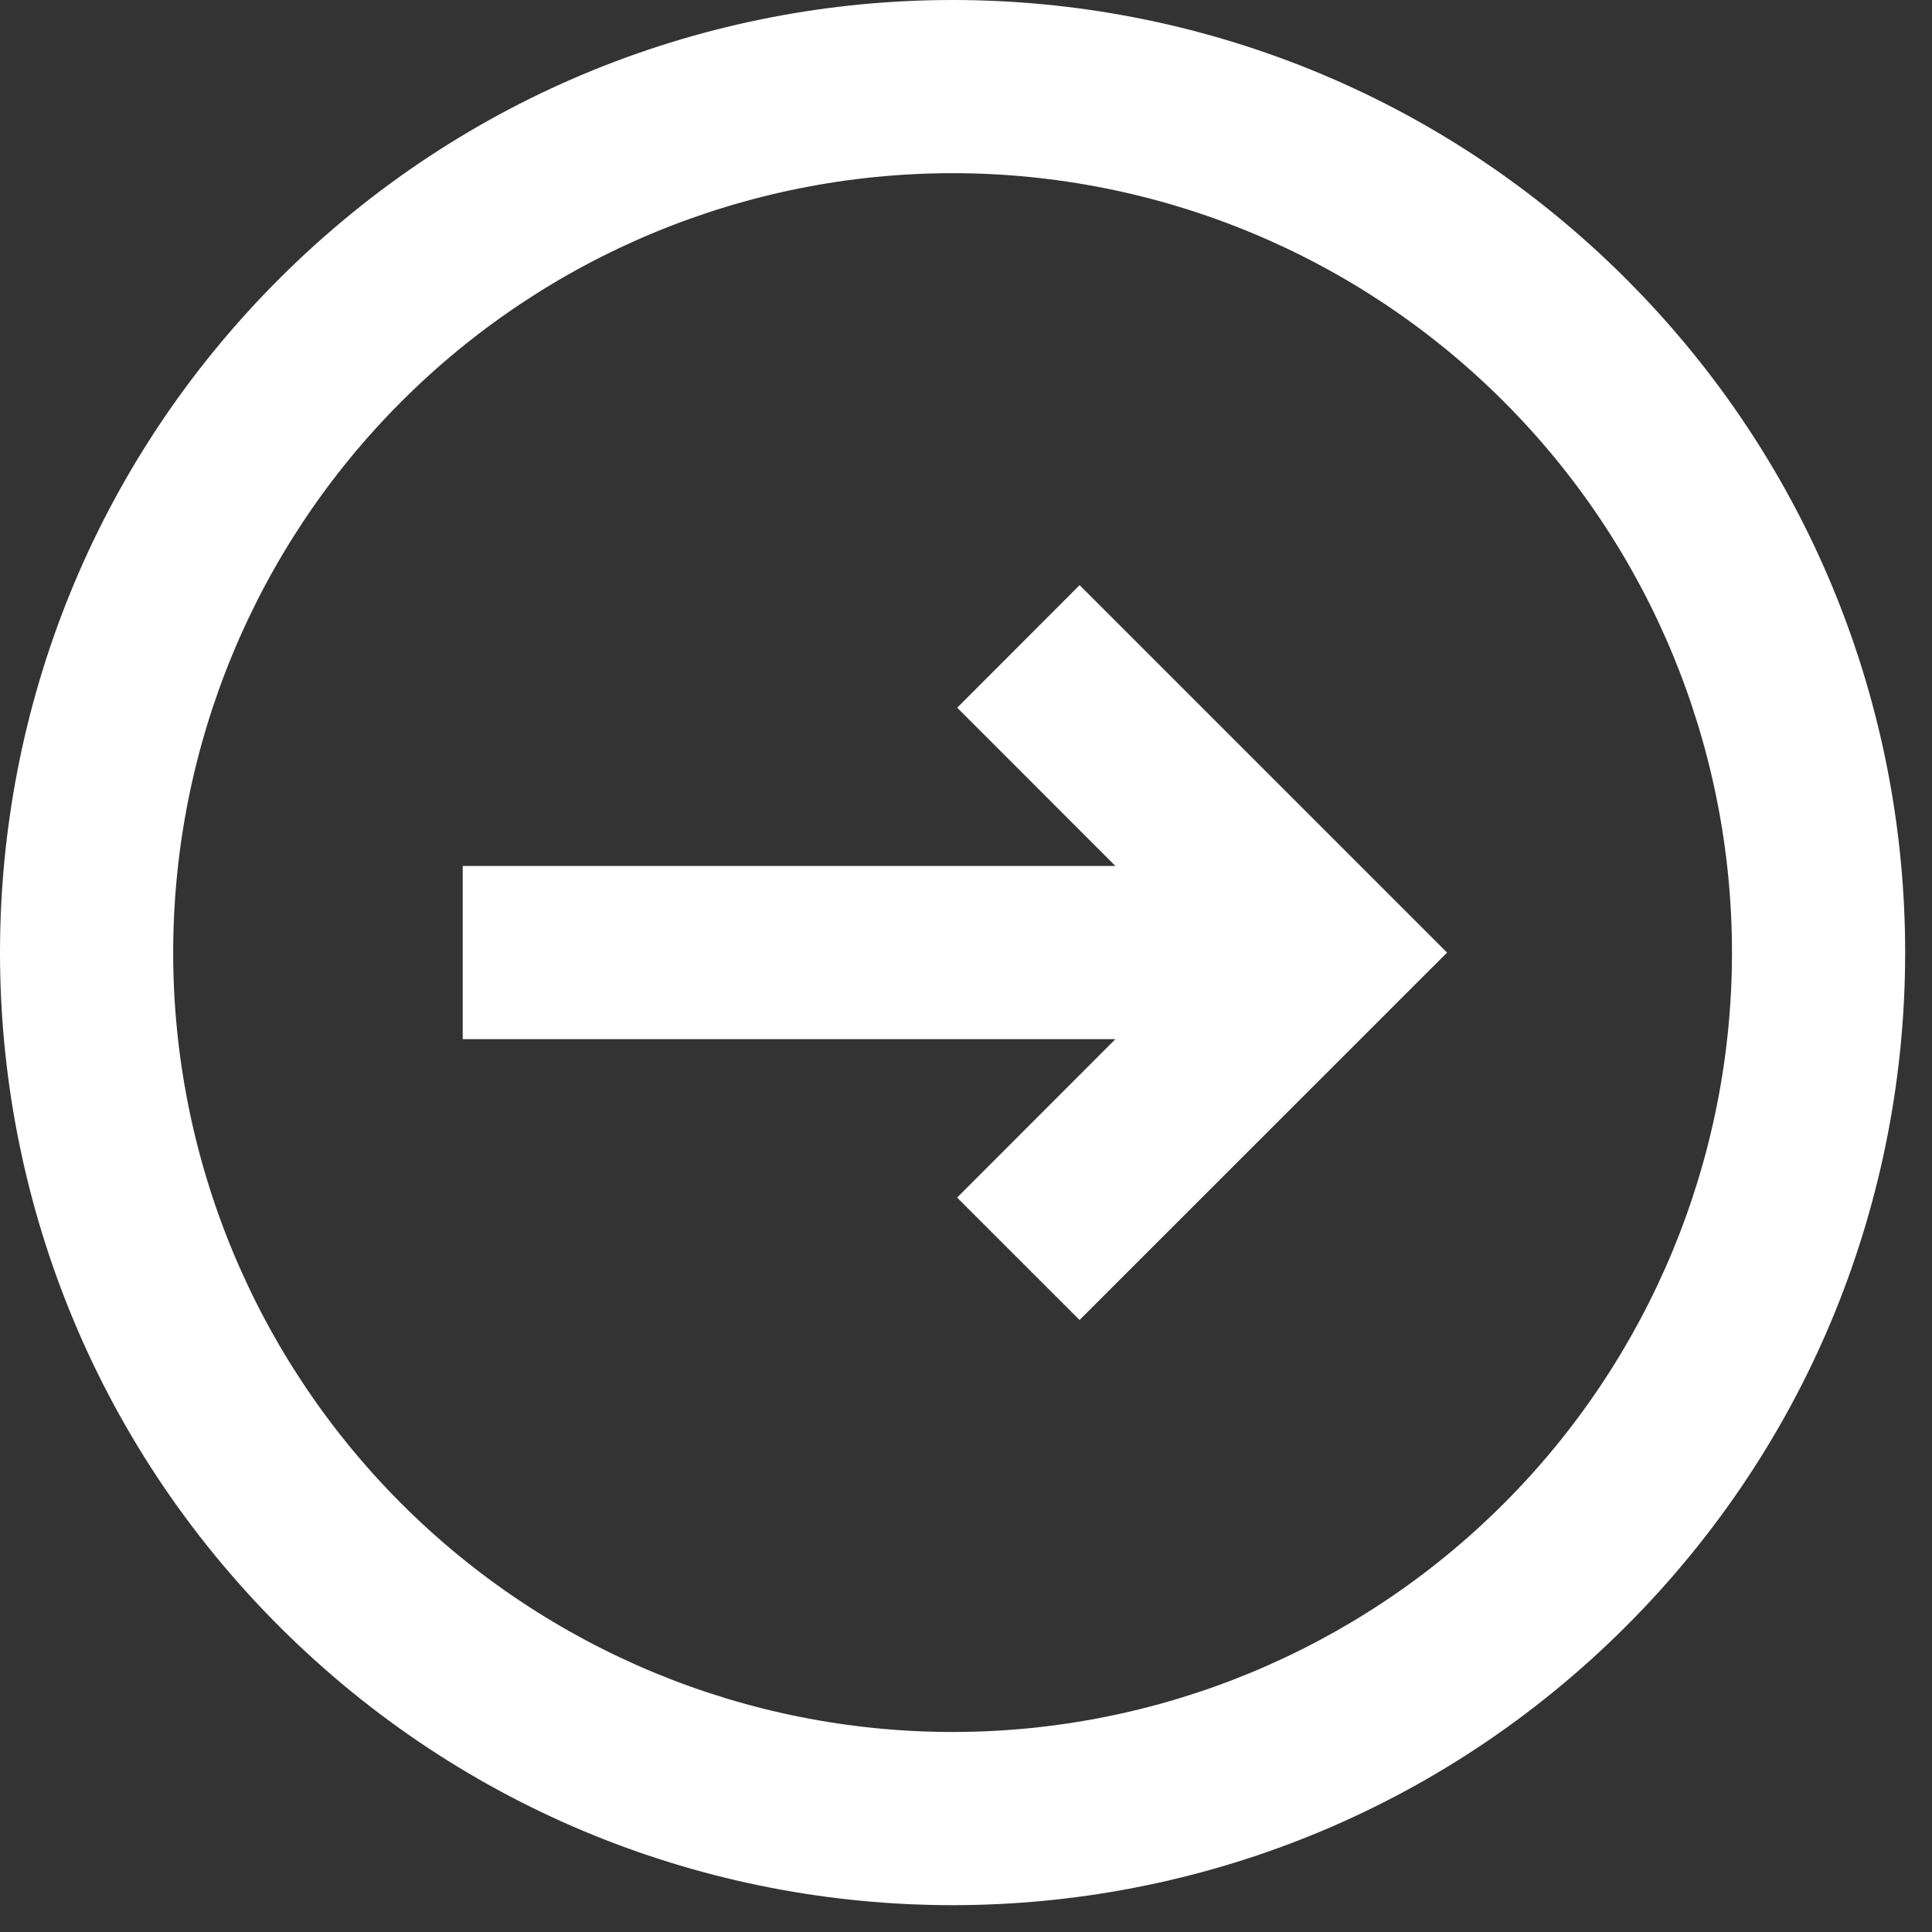 <svg width="36" height="36" viewBox="0 0 36 36" fill="none" xmlns="http://www.w3.org/2000/svg">
<rect x="0" y="0" width="36" height="36" fill="#333333" stroke="none"/>
<path d="M17.834 22.315L20.116 24.596L26.964 17.75L20.117 10.903L17.836 13.187L20.784 16.136L8.622 16.136L8.622 19.363L20.784 19.363L17.834 22.315Z" fill="white"/>
<path fill-rule="evenodd" clip-rule="evenodd" d="M30.301 30.301C37.233 23.369 37.233 12.131 30.301 5.199C23.369 -1.733 12.131 -1.733 5.199 5.199C-1.733 12.131 -1.733 23.369 5.199 30.301C12.131 37.233 23.369 37.233 30.301 30.301ZM28.019 28.019C30.743 25.296 32.273 21.602 32.273 17.75C32.273 13.898 30.743 10.204 28.019 7.481C25.296 4.757 21.602 3.227 17.75 3.227C13.898 3.227 10.204 4.757 7.481 7.481C4.757 10.204 3.227 13.898 3.227 17.75C3.227 21.602 4.757 25.296 7.481 28.019C10.204 30.743 13.898 32.273 17.75 32.273C21.602 32.273 25.296 30.743 28.019 28.019Z" fill="white"/>
</svg>
